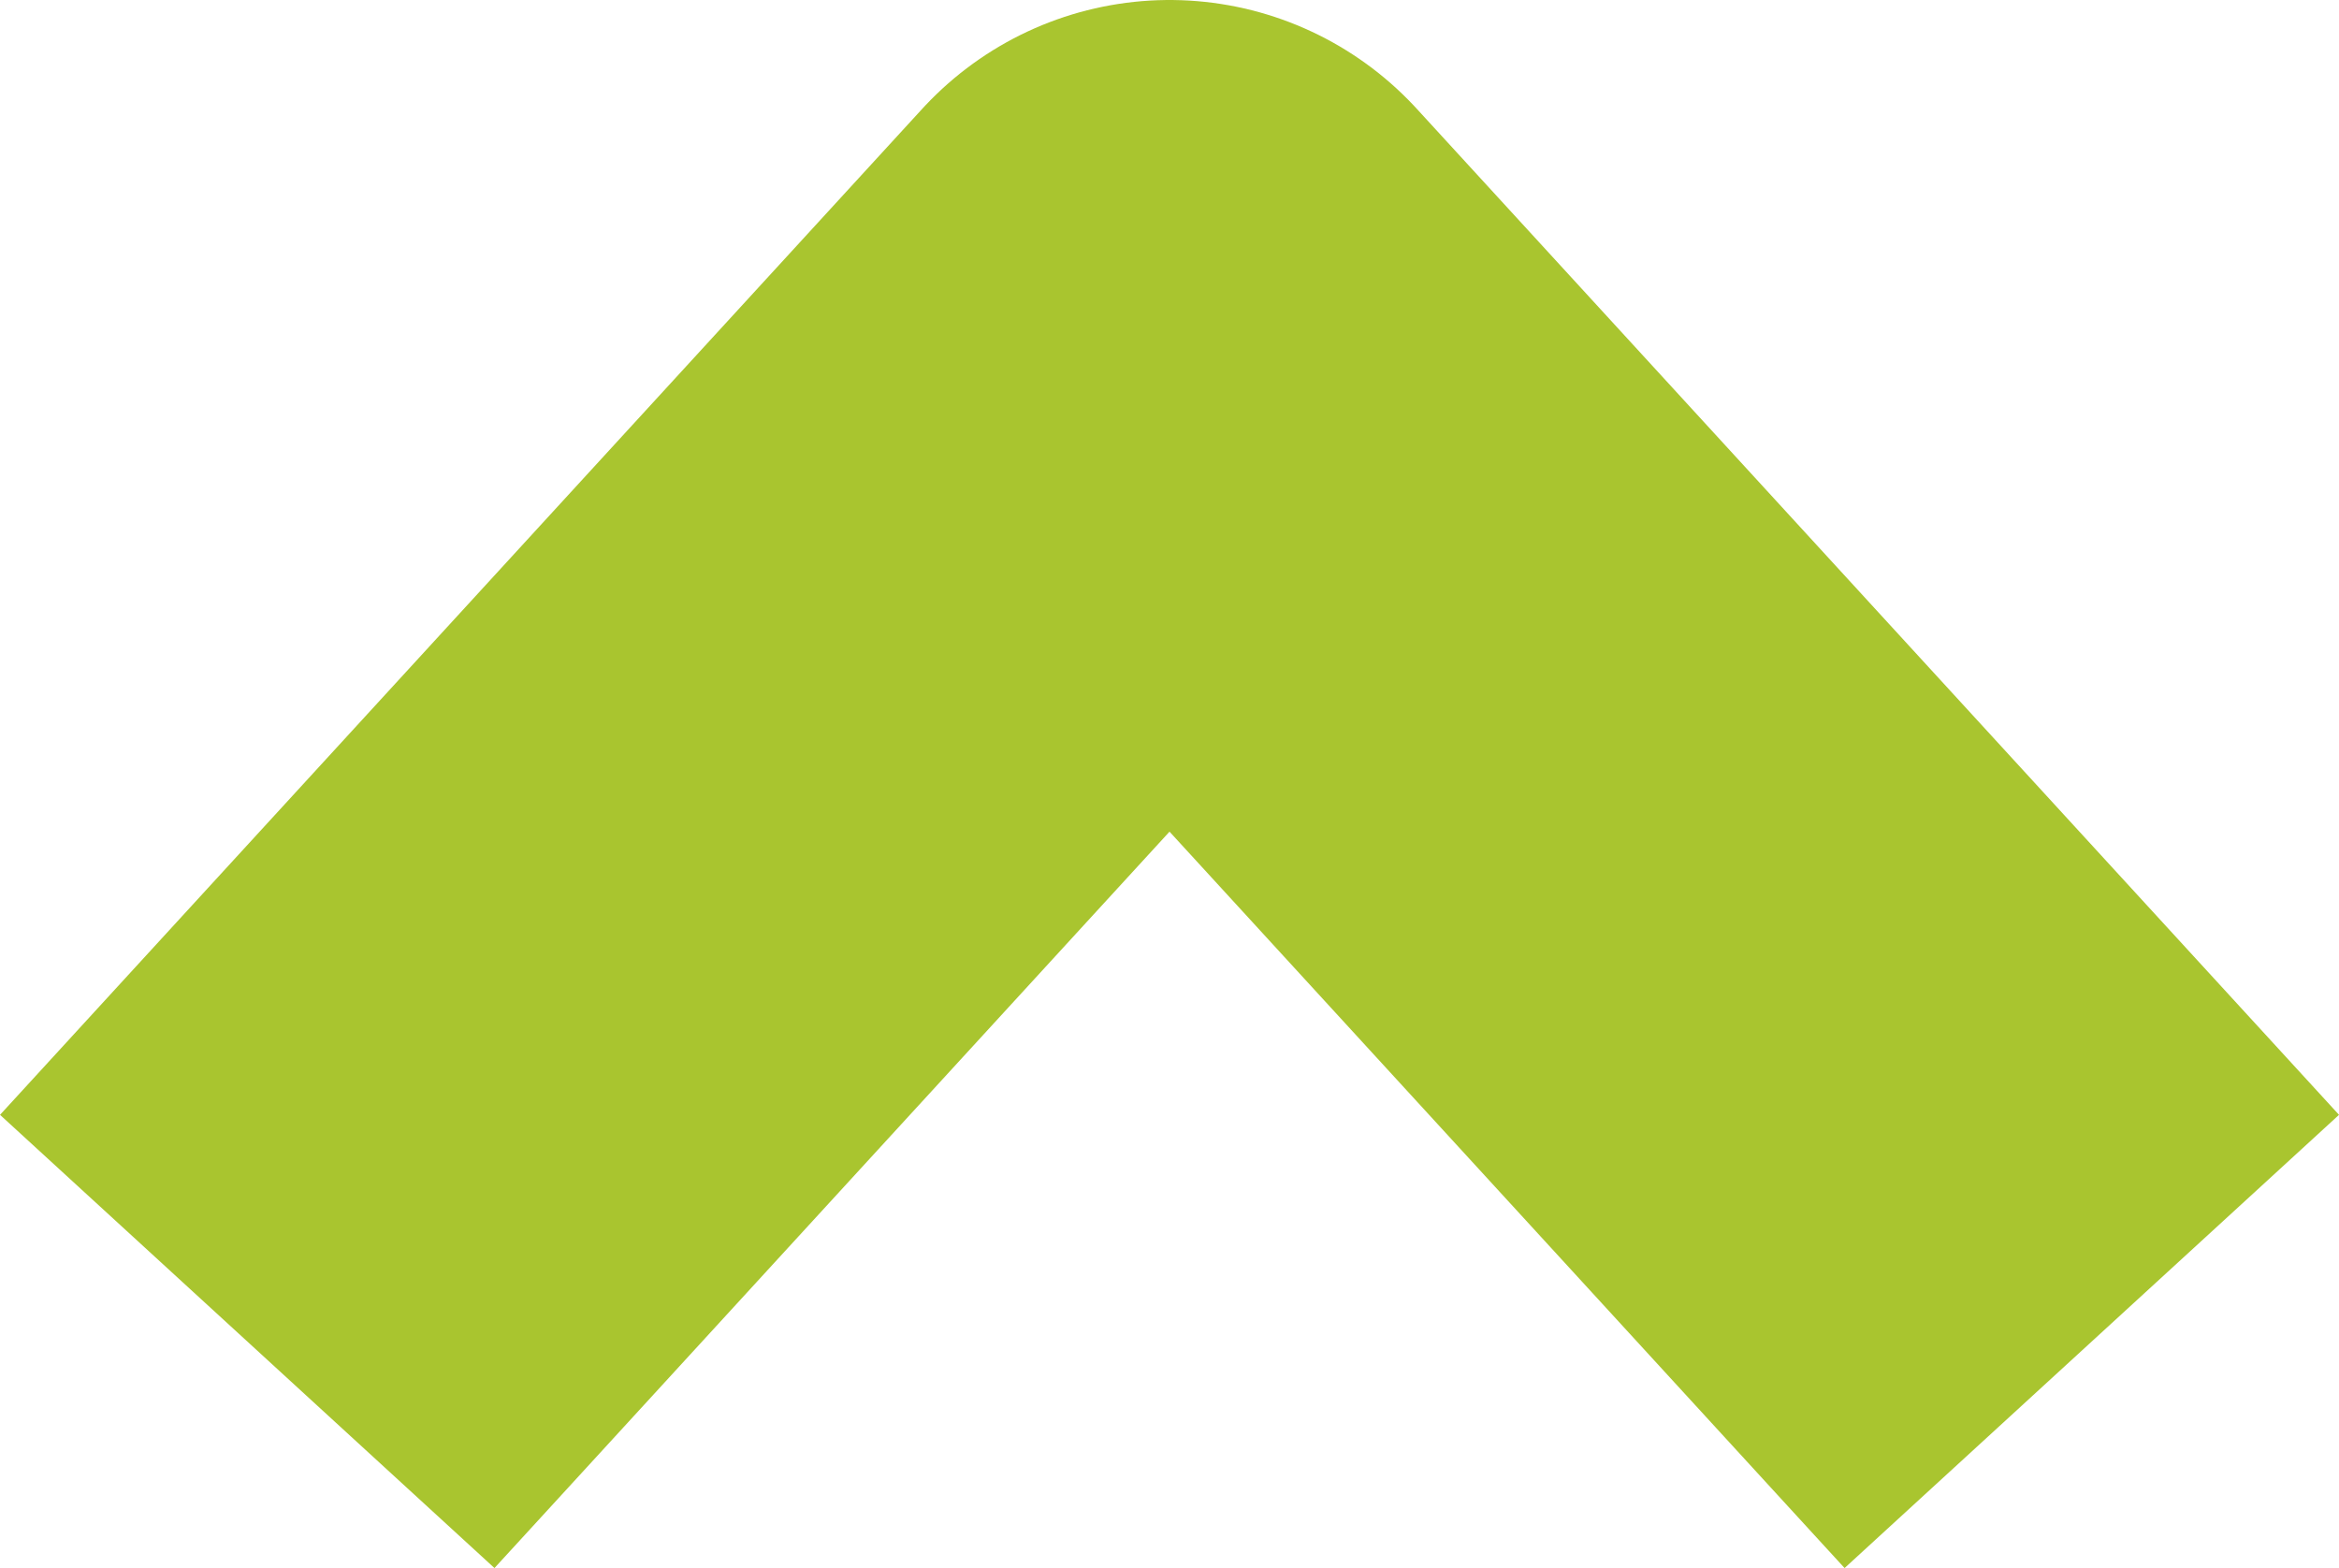 <?xml version="1.0" encoding="UTF-8"?> <svg xmlns="http://www.w3.org/2000/svg" width="69.743" height="46.757" viewBox="0 0 69.743 46.757"><defs><style> .cls-1 { fill: none; stroke: #a9c52f; stroke-linejoin: round; stroke-width: 20px; } </style></defs><g id="前へbutton" transform="translate(7.372 10)"><path id="路径_17890" data-name="路径 17890" class="cls-1" d="M1466.667,11996.667l27.5-30,27.5,30" transform="translate(-1466.667 -11966.667)"></path></g></svg> 